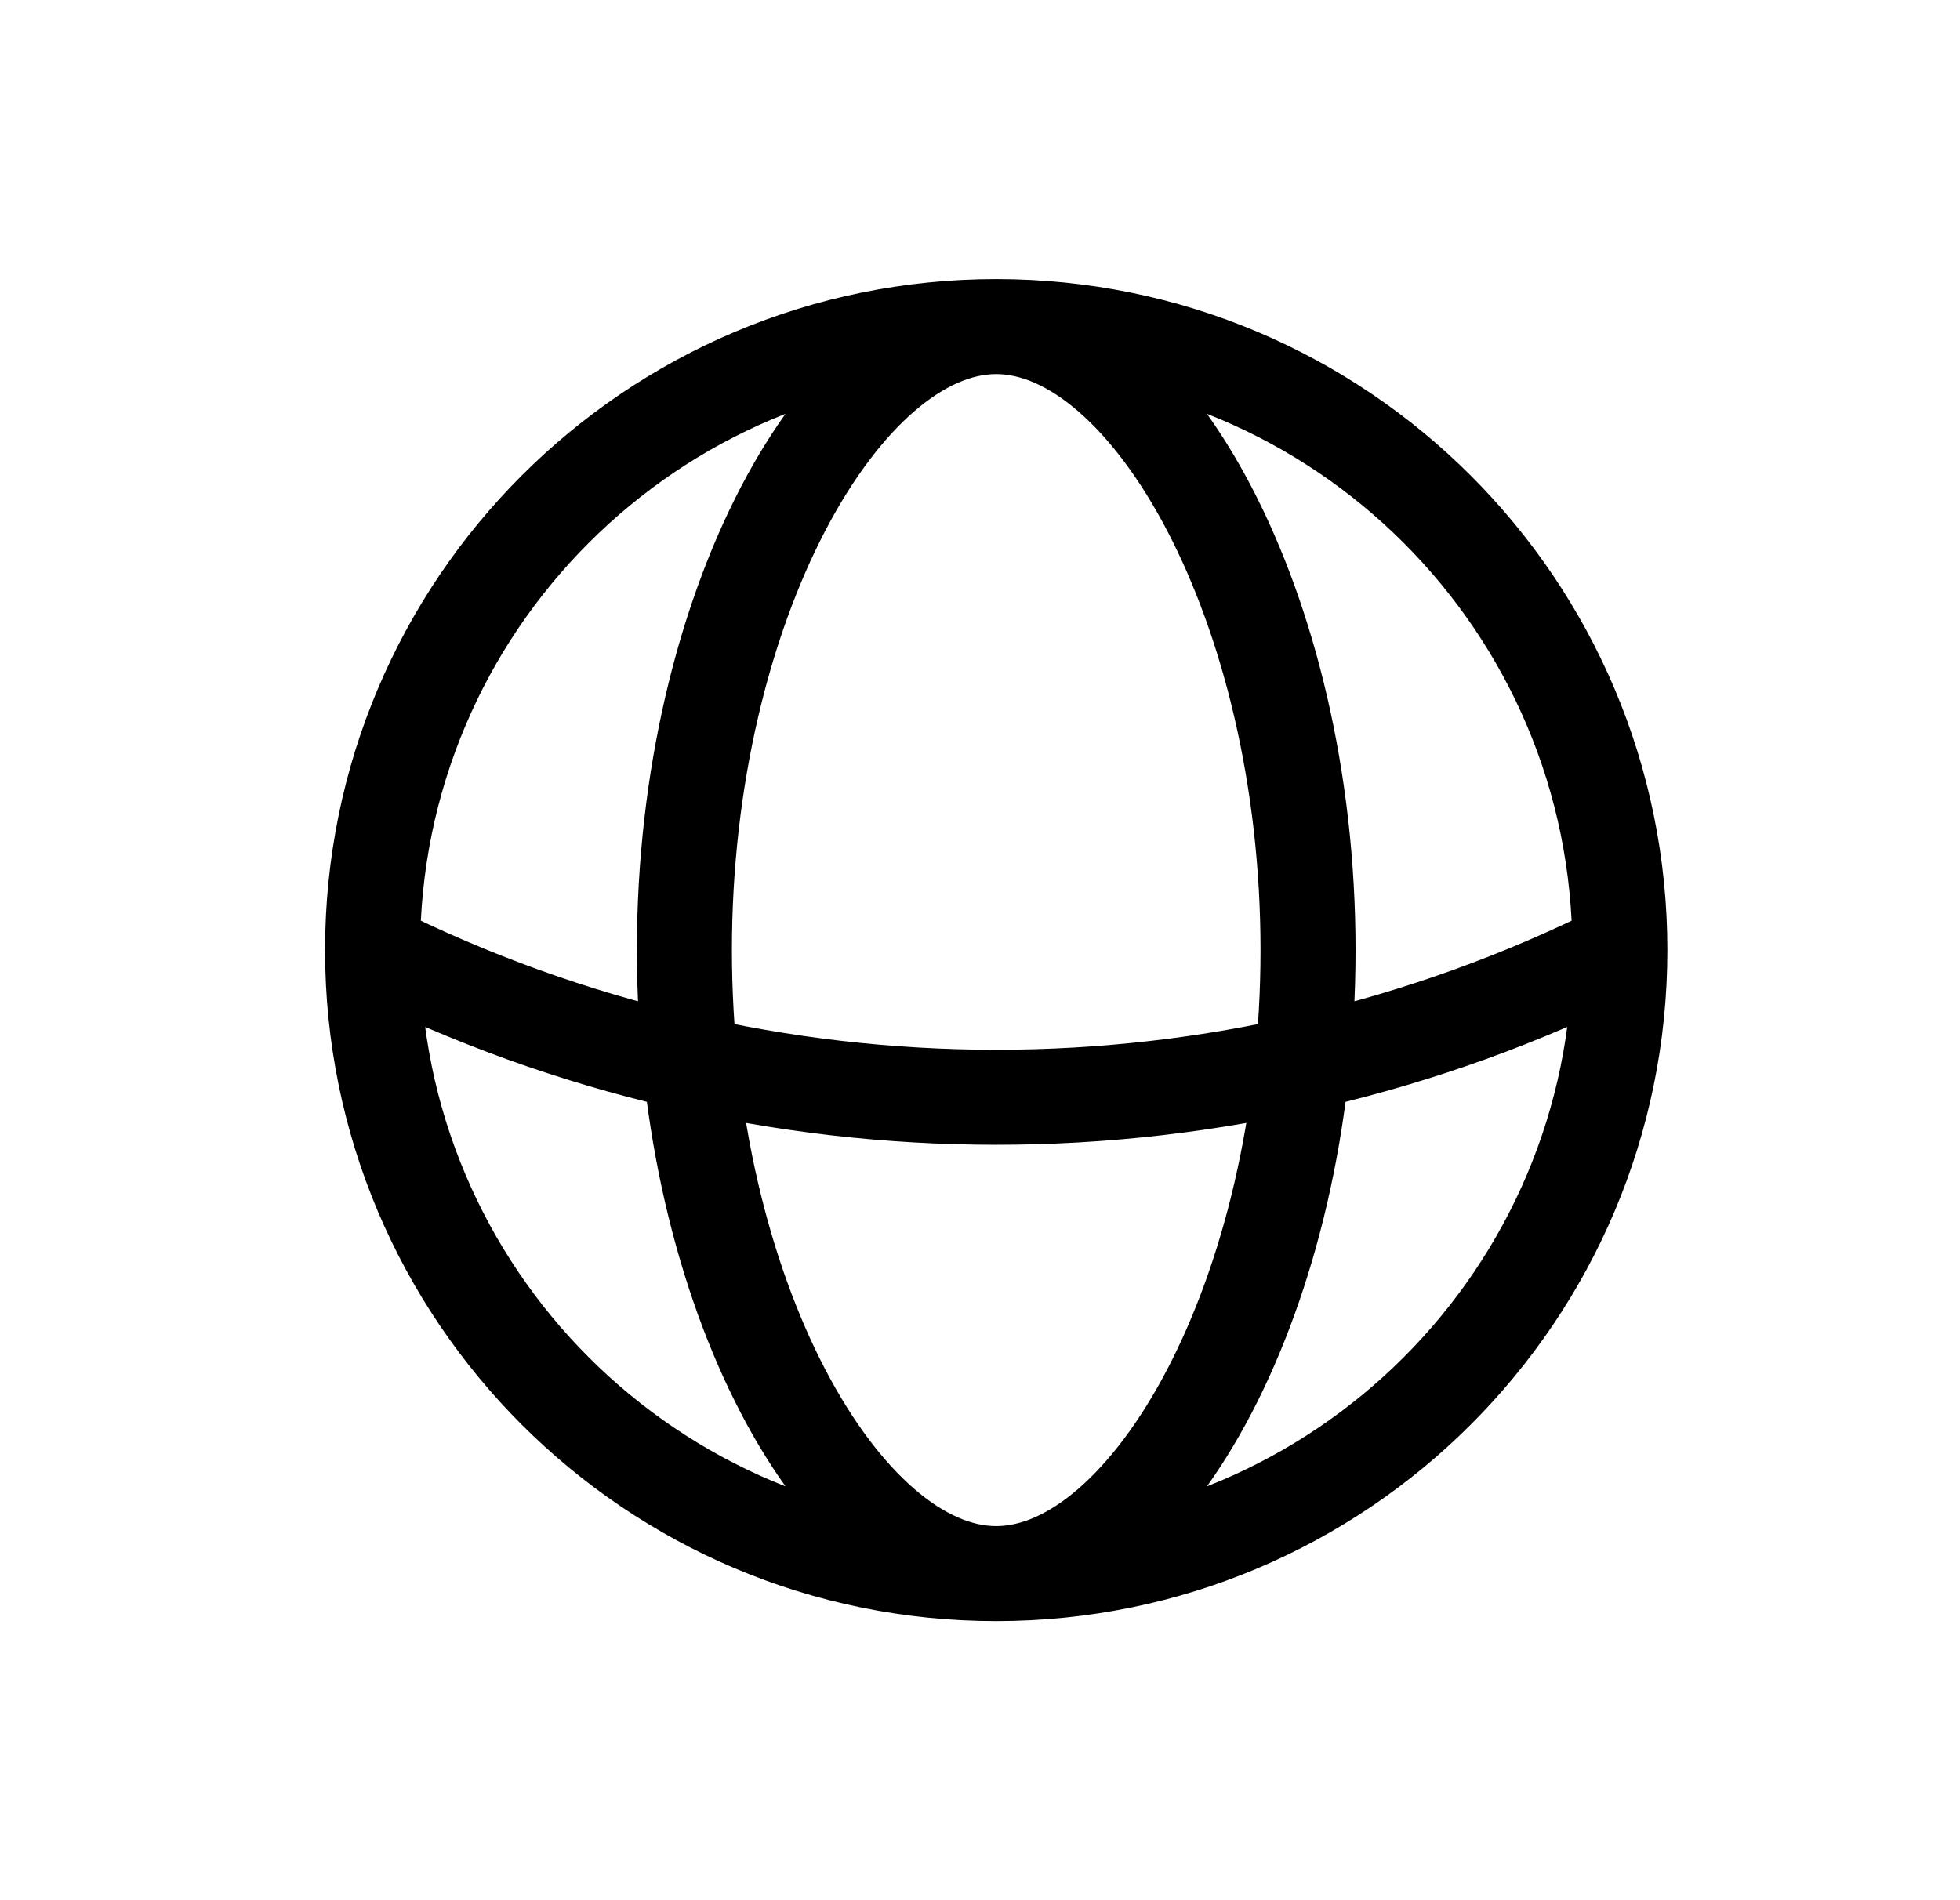 <svg width="33" height="32" viewBox="0 0 33 32" fill="none" xmlns="http://www.w3.org/2000/svg">
<path d="M6.273 16C6.273 21.799 10.974 26.5 16.773 26.5M6.273 16C6.273 10.201 10.974 5.5 16.773 5.5M6.273 16C12.883 19.305 20.663 19.305 27.273 16M16.773 26.5C22.572 26.5 27.273 21.799 27.273 16M16.773 26.5C19.351 26.5 22.023 21.799 22.023 16C22.023 10.201 19.351 5.5 16.773 5.5M16.773 26.5C14.196 26.5 11.523 21.799 11.523 16C11.523 10.201 14.196 5.5 16.773 5.5M27.273 16C27.273 10.201 22.572 5.5 16.773 5.5" stroke="black" stroke-width="1.6"/>
</svg>
